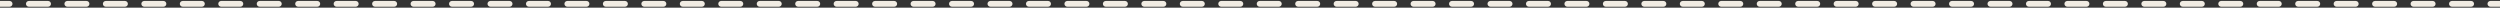 <?xml version="1.0" encoding="UTF-8"?> <svg xmlns="http://www.w3.org/2000/svg" width="1300" height="4" viewBox="0 0 1300 4" fill="none"><rect x="0" y="0" width="1300" height="4" fill="#333333" stroke="none"/> <path d="M5 3.5C5.828 3.5 6.5 2.828 6.5 2C6.5 1.172 5.828 0.5 5 0.5L5 3.5ZM15 0.5C14.172 0.5 13.5 1.172 13.5 2C13.5 2.828 14.172 3.5 15 3.5L15 0.5ZM25 3.5C25.828 3.5 26.5 2.828 26.5 2C26.5 1.172 25.828 0.5 25 0.5L25 3.5ZM35 0.5C34.172 0.5 33.5 1.172 33.5 2C33.5 2.828 34.172 3.5 35 3.5L35 0.5ZM45 3.5C45.828 3.5 46.5 2.828 46.5 2C46.5 1.172 45.828 0.5 45 0.5L45 3.5ZM55 0.5C54.172 0.5 53.5 1.172 53.5 2C53.5 2.828 54.172 3.5 55 3.5L55 0.5ZM65 3.5C65.828 3.5 66.5 2.828 66.5 2C66.5 1.172 65.828 0.5 65 0.5L65 3.5ZM75 0.5C74.172 0.5 73.5 1.172 73.5 2C73.5 2.828 74.172 3.5 75 3.5L75 0.5ZM85 3.5C85.828 3.5 86.5 2.828 86.5 2C86.5 1.172 85.828 0.5 85 0.5L85 3.5ZM95 0.5C94.172 0.5 93.5 1.172 93.5 2C93.5 2.828 94.172 3.5 95 3.5L95 0.5ZM105 3.5C105.828 3.5 106.5 2.828 106.5 2C106.5 1.172 105.828 0.5 105 0.5L105 3.5ZM115 0.5C114.172 0.5 113.5 1.172 113.5 2C113.5 2.828 114.172 3.5 115 3.5L115 0.5ZM125 3.5C125.828 3.5 126.5 2.828 126.5 2C126.5 1.172 125.828 0.5 125 0.5L125 3.5ZM135 0.5C134.172 0.5 133.5 1.172 133.5 2C133.5 2.828 134.172 3.5 135 3.5L135 0.5ZM145 3.5C145.828 3.5 146.5 2.828 146.5 2C146.5 1.172 145.828 0.5 145 0.5L145 3.5ZM155 0.5C154.172 0.5 153.5 1.172 153.5 2C153.5 2.828 154.172 3.5 155 3.5L155 0.5ZM165 3.5C165.828 3.5 166.5 2.828 166.5 2C166.5 1.172 165.828 0.5 165 0.5L165 3.5ZM175 0.5C174.172 0.5 173.5 1.172 173.5 2C173.5 2.828 174.172 3.5 175 3.5L175 0.5ZM185 3.5C185.828 3.5 186.5 2.828 186.5 2C186.5 1.172 185.828 0.5 185 0.5L185 3.5ZM195 0.5C194.172 0.5 193.5 1.172 193.5 2C193.5 2.828 194.172 3.5 195 3.5L195 0.5ZM205 3.5C205.828 3.5 206.5 2.828 206.5 2C206.5 1.172 205.828 0.5 205 0.5L205 3.5ZM215 0.5C214.172 0.5 213.5 1.172 213.5 2C213.5 2.828 214.172 3.5 215 3.5L215 0.5ZM225 3.5C225.828 3.5 226.5 2.828 226.5 2C226.5 1.172 225.828 0.5 225 0.5L225 3.5ZM235 0.5C234.172 0.5 233.5 1.172 233.5 2C233.5 2.828 234.172 3.5 235 3.5L235 0.5ZM245 3.5C245.828 3.5 246.5 2.828 246.5 2C246.5 1.172 245.828 0.5 245 0.5L245 3.5ZM255 0.5C254.172 0.5 253.5 1.172 253.5 2C253.5 2.828 254.172 3.5 255 3.5L255 0.5ZM265 3.5C265.828 3.5 266.5 2.828 266.5 2C266.5 1.172 265.828 0.5 265 0.5L265 3.5ZM275 0.5C274.172 0.5 273.5 1.172 273.5 2C273.5 2.828 274.172 3.5 275 3.5L275 0.5ZM285 3.5C285.828 3.5 286.5 2.828 286.5 2C286.5 1.172 285.828 0.5 285 0.5L285 3.5ZM295 0.5C294.172 0.5 293.5 1.172 293.5 2C293.5 2.828 294.172 3.5 295 3.5L295 0.5ZM305 3.5C305.828 3.5 306.5 2.828 306.5 2C306.5 1.172 305.828 0.5 305 0.5L305 3.5ZM315 0.5C314.172 0.5 313.5 1.172 313.5 2C313.5 2.828 314.172 3.5 315 3.5L315 0.5ZM325 3.5C325.828 3.5 326.5 2.828 326.5 2C326.5 1.172 325.828 0.5 325 0.5L325 3.5ZM335 0.5C334.172 0.5 333.5 1.172 333.5 2C333.5 2.828 334.172 3.5 335 3.5L335 0.5ZM345 3.5C345.828 3.5 346.5 2.828 346.5 2C346.5 1.172 345.828 0.5 345 0.5L345 3.5ZM355 0.5C354.172 0.5 353.5 1.172 353.5 2C353.5 2.828 354.172 3.5 355 3.5L355 0.5ZM365 3.5C365.828 3.5 366.5 2.828 366.5 2C366.5 1.172 365.828 0.5 365 0.5L365 3.5ZM375 0.5C374.172 0.5 373.5 1.172 373.5 2C373.5 2.828 374.172 3.5 375 3.5L375 0.5ZM385 3.5C385.828 3.5 386.5 2.828 386.5 2C386.5 1.172 385.828 0.5 385 0.5L385 3.5ZM395 0.5C394.172 0.5 393.5 1.172 393.5 2C393.5 2.828 394.172 3.5 395 3.5L395 0.5ZM405 3.5C405.828 3.5 406.5 2.828 406.5 2C406.5 1.172 405.828 0.5 405 0.5L405 3.5ZM415 0.5C414.172 0.5 413.5 1.172 413.5 2C413.5 2.828 414.172 3.5 415 3.5L415 0.5ZM425 3.5C425.828 3.5 426.5 2.828 426.5 2C426.5 1.172 425.828 0.5 425 0.5L425 3.5ZM435 0.5C434.172 0.5 433.5 1.172 433.5 2C433.5 2.828 434.172 3.5 435 3.5L435 0.5ZM445 3.5C445.828 3.5 446.5 2.828 446.5 2C446.5 1.172 445.828 0.5 445 0.5L445 3.5ZM455 0.5C454.172 0.5 453.5 1.172 453.5 2C453.5 2.828 454.172 3.5 455 3.5L455 0.5ZM465 3.5C465.828 3.5 466.5 2.828 466.5 2C466.5 1.172 465.828 0.5 465 0.5L465 3.5ZM475 0.5C474.172 0.5 473.5 1.172 473.5 2C473.5 2.828 474.172 3.5 475 3.5L475 0.5ZM485 3.5C485.828 3.5 486.5 2.828 486.5 2C486.5 1.172 485.828 0.5 485 0.5L485 3.5ZM495 0.5C494.172 0.5 493.5 1.172 493.5 2C493.5 2.828 494.172 3.5 495 3.5L495 0.5ZM505 3.5C505.828 3.5 506.5 2.828 506.5 2C506.5 1.172 505.828 0.5 505 0.5L505 3.5ZM515 0.5C514.172 0.5 513.5 1.172 513.5 2C513.5 2.828 514.172 3.5 515 3.5L515 0.5ZM525 3.5C525.828 3.5 526.5 2.828 526.5 2C526.5 1.172 525.828 0.5 525 0.5L525 3.5ZM535 0.5C534.172 0.5 533.5 1.172 533.5 2C533.5 2.828 534.172 3.5 535 3.5L535 0.5ZM545 3.5C545.828 3.5 546.5 2.828 546.5 2C546.5 1.172 545.828 0.5 545 0.5L545 3.5ZM555 0.5C554.172 0.5 553.5 1.172 553.5 2C553.5 2.828 554.172 3.5 555 3.5L555 0.5ZM565 3.5C565.828 3.5 566.5 2.828 566.5 2C566.5 1.172 565.828 0.5 565 0.5L565 3.5ZM575 0.5C574.172 0.5 573.5 1.172 573.5 2C573.5 2.828 574.172 3.5 575 3.5L575 0.5ZM585 3.5C585.828 3.5 586.5 2.828 586.5 2C586.5 1.172 585.828 0.5 585 0.5L585 3.5ZM595 0.5C594.172 0.5 593.5 1.172 593.5 2C593.5 2.828 594.172 3.5 595 3.5L595 0.5ZM605 3.5C605.828 3.5 606.5 2.828 606.5 2C606.5 1.172 605.828 0.5 605 0.5L605 3.5ZM615 0.5C614.172 0.5 613.5 1.172 613.5 2C613.5 2.828 614.172 3.5 615 3.5L615 0.5ZM625 3.5C625.828 3.5 626.5 2.828 626.5 2C626.5 1.172 625.828 0.5 625 0.5L625 3.5ZM635 0.5C634.172 0.5 633.5 1.172 633.5 2C633.5 2.828 634.172 3.5 635 3.5L635 0.5ZM645 3.5C645.828 3.5 646.5 2.828 646.5 2C646.5 1.172 645.828 0.5 645 0.5L645 3.5ZM655 0.5C654.172 0.5 653.5 1.172 653.5 2C653.5 2.828 654.172 3.5 655 3.5L655 0.5ZM665 3.5C665.828 3.5 666.5 2.828 666.5 2C666.5 1.172 665.828 0.5 665 0.5L665 3.5ZM675 0.5C674.172 0.5 673.5 1.172 673.5 2C673.5 2.828 674.172 3.5 675 3.5L675 0.5ZM685 3.5C685.828 3.5 686.5 2.828 686.5 2C686.5 1.172 685.828 0.5 685 0.5L685 3.5ZM695 0.5C694.172 0.5 693.5 1.172 693.5 2C693.5 2.828 694.172 3.5 695 3.5L695 0.5ZM705 3.5C705.828 3.5 706.5 2.828 706.5 2C706.5 1.172 705.828 0.5 705 0.5L705 3.5ZM715 0.5C714.172 0.5 713.5 1.172 713.5 2C713.5 2.828 714.172 3.5 715 3.5L715 0.5ZM725 3.5C725.828 3.5 726.5 2.828 726.5 2C726.5 1.172 725.828 0.5 725 0.5L725 3.5ZM735 0.5C734.172 0.5 733.5 1.172 733.5 2C733.5 2.828 734.172 3.5 735 3.5L735 0.5ZM745 3.5C745.828 3.5 746.5 2.828 746.5 2C746.5 1.172 745.828 0.5 745 0.5L745 3.5ZM755 0.5C754.172 0.5 753.5 1.172 753.5 2C753.5 2.828 754.172 3.5 755 3.5L755 0.5ZM765 3.5C765.828 3.5 766.5 2.828 766.5 2C766.5 1.172 765.828 0.5 765 0.5L765 3.5ZM775 0.5C774.172 0.5 773.5 1.172 773.5 2C773.5 2.828 774.172 3.5 775 3.5L775 0.5ZM785 3.5C785.828 3.5 786.5 2.828 786.5 2C786.5 1.171 785.828 0.5 785 0.5L785 3.5ZM795 0.5C794.172 0.5 793.5 1.171 793.5 2C793.5 2.828 794.172 3.5 795 3.5L795 0.5ZM805 3.5C805.828 3.5 806.5 2.828 806.5 2C806.5 1.171 805.828 0.5 805 0.5L805 3.5ZM815 0.5C814.172 0.5 813.5 1.171 813.5 2C813.5 2.828 814.172 3.5 815 3.5L815 0.5ZM825 3.5C825.828 3.5 826.5 2.828 826.5 2C826.5 1.171 825.828 0.5 825 0.5L825 3.5ZM835 0.5C834.172 0.5 833.5 1.171 833.5 2C833.5 2.828 834.172 3.5 835 3.5L835 0.5ZM845 3.5C845.828 3.5 846.5 2.828 846.5 2C846.5 1.171 845.828 0.5 845 0.5L845 3.5ZM855 0.5C854.172 0.5 853.5 1.171 853.5 2C853.5 2.828 854.172 3.5 855 3.5L855 0.5ZM865 3.5C865.828 3.5 866.5 2.828 866.5 2C866.5 1.171 865.828 0.5 865 0.5L865 3.5ZM875 0.5C874.172 0.5 873.5 1.171 873.5 2C873.5 2.828 874.172 3.5 875 3.5L875 0.5ZM885 3.5C885.828 3.5 886.5 2.828 886.5 2C886.5 1.171 885.828 0.5 885 0.5L885 3.5ZM895 0.5C894.172 0.5 893.5 1.171 893.5 2C893.5 2.828 894.172 3.5 895 3.5L895 0.5ZM905 3.5C905.828 3.5 906.5 2.828 906.5 2C906.5 1.171 905.828 0.5 905 0.5L905 3.5ZM915 0.5C914.172 0.5 913.5 1.171 913.5 2C913.5 2.828 914.172 3.5 915 3.5L915 0.5ZM925 3.5C925.828 3.5 926.5 2.828 926.5 2C926.5 1.171 925.828 0.5 925 0.5L925 3.5ZM935 0.5C934.172 0.5 933.5 1.171 933.5 2C933.5 2.828 934.172 3.5 935 3.5L935 0.5ZM945 3.5C945.828 3.5 946.5 2.828 946.5 2C946.5 1.171 945.828 0.5 945 0.5L945 3.5ZM955 0.5C954.172 0.5 953.5 1.171 953.5 2C953.5 2.828 954.172 3.5 955 3.5L955 0.5ZM965 3.5C965.828 3.5 966.5 2.828 966.5 2C966.5 1.171 965.828 0.5 965 0.5L965 3.5ZM975 0.5C974.172 0.5 973.5 1.171 973.5 2C973.5 2.828 974.172 3.5 975 3.5L975 0.5ZM985 3.5C985.828 3.5 986.5 2.828 986.5 2C986.5 1.171 985.828 0.5 985 0.5L985 3.5ZM995 0.5C994.172 0.5 993.5 1.171 993.5 2C993.5 2.828 994.172 3.5 995 3.5L995 0.5ZM1005 3.5C1005.83 3.5 1006.5 2.828 1006.5 2C1006.5 1.171 1005.83 0.5 1005 0.5L1005 3.5ZM1015 0.5C1014.17 0.5 1013.5 1.171 1013.5 2C1013.5 2.828 1014.17 3.5 1015 3.5L1015 0.5ZM1025 3.5C1025.83 3.5 1026.5 2.828 1026.5 2C1026.5 1.171 1025.83 0.5 1025 0.5L1025 3.5ZM1035 0.5C1034.17 0.5 1033.5 1.171 1033.5 2C1033.5 2.828 1034.17 3.5 1035 3.5L1035 0.5ZM1045 3.5C1045.83 3.5 1046.5 2.828 1046.5 2C1046.5 1.171 1045.83 0.5 1045 0.5L1045 3.5ZM1055 0.5C1054.17 0.5 1053.5 1.171 1053.5 2C1053.5 2.828 1054.17 3.5 1055 3.5L1055 0.5ZM1065 3.5C1065.83 3.5 1066.5 2.828 1066.5 2C1066.5 1.171 1065.83 0.5 1065 0.5L1065 3.5ZM1075 0.5C1074.17 0.5 1073.5 1.171 1073.5 2C1073.5 2.828 1074.17 3.5 1075 3.5L1075 0.5ZM1085 3.5C1085.83 3.5 1086.5 2.828 1086.5 2C1086.5 1.171 1085.83 0.5 1085 0.5L1085 3.5ZM1095 0.5C1094.17 0.5 1093.5 1.171 1093.5 2C1093.5 2.828 1094.17 3.5 1095 3.5L1095 0.5ZM1105 3.5C1105.83 3.5 1106.5 2.828 1106.5 2C1106.5 1.171 1105.83 0.5 1105 0.5L1105 3.5ZM1115 0.5C1114.17 0.5 1113.5 1.171 1113.5 2C1113.5 2.828 1114.17 3.5 1115 3.5L1115 0.5ZM1125 3.5C1125.83 3.5 1126.5 2.828 1126.5 2C1126.5 1.171 1125.83 0.5 1125 0.5L1125 3.5ZM1135 0.5C1134.17 0.5 1133.5 1.171 1133.5 2C1133.5 2.828 1134.17 3.5 1135 3.5L1135 0.5ZM1145 3.5C1145.83 3.5 1146.5 2.828 1146.5 2C1146.5 1.171 1145.83 0.5 1145 0.5L1145 3.5ZM1155 0.5C1154.17 0.5 1153.5 1.171 1153.5 2C1153.5 2.828 1154.17 3.5 1155 3.5L1155 0.5ZM1165 3.5C1165.83 3.5 1166.5 2.828 1166.5 2C1166.5 1.171 1165.83 0.5 1165 0.5L1165 3.5ZM1175 0.5C1174.17 0.5 1173.5 1.171 1173.5 2C1173.5 2.828 1174.17 3.5 1175 3.5L1175 0.5ZM1185 3.5C1185.83 3.5 1186.5 2.828 1186.5 2C1186.5 1.171 1185.83 0.5 1185 0.5L1185 3.5ZM1195 0.5C1194.17 0.5 1193.5 1.171 1193.5 2C1193.5 2.828 1194.17 3.5 1195 3.5L1195 0.5ZM1205 3.5C1205.83 3.5 1206.5 2.828 1206.5 2C1206.5 1.171 1205.83 0.5 1205 0.5L1205 3.5ZM1215 0.5C1214.17 0.5 1213.5 1.171 1213.5 2C1213.5 2.828 1214.17 3.5 1215 3.5L1215 0.5ZM1225 3.5C1225.83 3.5 1226.5 2.828 1226.5 2C1226.5 1.171 1225.83 0.5 1225 0.5L1225 3.5ZM1235 0.5C1234.17 0.5 1233.5 1.171 1233.5 2C1233.5 2.828 1234.17 3.5 1235 3.5L1235 0.5ZM1245 3.5C1245.83 3.5 1246.5 2.828 1246.5 2C1246.5 1.171 1245.83 0.5 1245 0.5L1245 3.5ZM1255 0.5C1254.17 0.5 1253.5 1.171 1253.5 2C1253.5 2.828 1254.17 3.5 1255 3.5L1255 0.5ZM1265 3.5C1265.83 3.5 1266.5 2.828 1266.5 2C1266.5 1.171 1265.83 0.5 1265 0.5L1265 3.5ZM1275 0.5C1274.17 0.5 1273.5 1.171 1273.5 2C1273.5 2.828 1274.17 3.5 1275 3.5L1275 0.5ZM1285 3.5C1285.83 3.5 1286.5 2.828 1286.5 2C1286.5 1.171 1285.83 0.5 1285 0.5L1285 3.5ZM1295 0.5C1294.17 0.5 1293.5 1.171 1293.5 2C1293.5 2.828 1294.17 3.5 1295 3.5L1295 0.5ZM1.31134e-07 3.5L5 3.5L5 0.5L-1.31134e-07 0.5L1.31134e-07 3.5ZM15 3.5L25 3.5L25 0.5L15 0.5L15 3.5ZM35 3.5L45 3.5L45 0.5L35 0.5L35 3.5ZM55 3.5L65 3.5L65 0.5L55 0.5L55 3.5ZM75 3.5L85 3.5L85 0.5L75 0.5L75 3.5ZM95 3.5L105 3.5L105 0.5L95 0.5L95 3.5ZM115 3.5L125 3.5L125 0.5L115 0.5L115 3.5ZM135 3.5L145 3.5L145 0.5L135 0.5L135 3.5ZM155 3.5L165 3.5L165 0.5L155 0.5L155 3.5ZM175 3.5L185 3.5L185 0.5L175 0.5L175 3.5ZM195 3.5L205 3.5L205 0.5L195 0.5L195 3.5ZM215 3.5L225 3.5L225 0.5L215 0.5L215 3.5ZM235 3.5L245 3.5L245 0.5L235 0.5L235 3.5ZM255 3.5L265 3.5L265 0.5L255 0.5L255 3.5ZM275 3.5L285 3.5L285 0.5L275 0.5L275 3.5ZM295 3.5L305 3.5L305 0.5L295 0.5L295 3.5ZM315 3.5L325 3.5L325 0.5L315 0.5L315 3.5ZM335 3.5L345 3.5L345 0.5L335 0.5L335 3.5ZM355 3.5L365 3.5L365 0.5L355 0.5L355 3.5ZM375 3.5L385 3.5L385 0.5L375 0.5L375 3.5ZM395 3.5L405 3.5L405 0.5L395 0.5L395 3.5ZM415 3.5L425 3.5L425 0.5L415 0.5L415 3.5ZM435 3.5L445 3.5L445 0.5L435 0.5L435 3.5ZM455 3.5L465 3.5L465 0.5L455 0.5L455 3.5ZM475 3.5L485 3.5L485 0.5L475 0.5L475 3.5ZM495 3.5L505 3.5L505 0.5L495 0.5L495 3.5ZM515 3.5L525 3.5L525 0.5L515 0.5L515 3.5ZM535 3.5L545 3.5L545 0.5L535 0.5L535 3.5ZM555 3.5L565 3.5L565 0.5L555 0.5L555 3.5ZM575 3.5L585 3.5L585 0.5L575 0.5L575 3.5ZM595 3.5L605 3.5L605 0.5L595 0.5L595 3.5ZM615 3.5L625 3.5L625 0.5L615 0.5L615 3.5ZM635 3.5L645 3.5L645 0.5L635 0.5L635 3.5ZM655 3.5L665 3.5L665 0.5L655 0.5L655 3.5ZM675 3.5L685 3.5L685 0.5L675 0.5L675 3.5ZM695 3.5L705 3.5L705 0.5L695 0.5L695 3.5ZM715 3.5L725 3.5L725 0.5L715 0.5L715 3.5ZM735 3.5L745 3.5L745 0.5L735 0.5L735 3.5ZM755 3.5L765 3.5L765 0.5L755 0.5L755 3.5ZM775 3.5L785 3.5L785 0.5L775 0.5L775 3.5ZM795 3.5L805 3.5L805 0.5L795 0.5L795 3.5ZM815 3.5L825 3.5L825 0.5L815 0.5L815 3.5ZM835 3.5L845 3.5L845 0.5L835 0.5L835 3.5ZM855 3.5L865 3.5L865 0.5L855 0.5L855 3.5ZM875 3.5L885 3.5L885 0.5L875 0.5L875 3.5ZM895 3.5L905 3.5L905 0.5L895 0.5L895 3.5ZM915 3.5L925 3.5L925 0.5L915 0.5L915 3.5ZM935 3.5L945 3.5L945 0.5L935 0.5L935 3.5ZM955 3.5L965 3.5L965 0.5L955 0.5L955 3.5ZM975 3.5L985 3.5L985 0.5L975 0.5L975 3.5ZM995 3.5L1005 3.5L1005 0.5L995 0.5L995 3.5ZM1015 3.5L1025 3.5L1025 0.5L1015 0.5L1015 3.5ZM1035 3.5L1045 3.5L1045 0.5L1035 0.5L1035 3.5ZM1055 3.5L1065 3.5L1065 0.5L1055 0.5L1055 3.5ZM1075 3.5L1085 3.5L1085 0.5L1075 0.5L1075 3.5ZM1095 3.5L1105 3.5L1105 0.5L1095 0.5L1095 3.5ZM1115 3.5L1125 3.5L1125 0.5L1115 0.5L1115 3.5ZM1135 3.5L1145 3.5L1145 0.5L1135 0.5L1135 3.5ZM1155 3.5L1165 3.5L1165 0.5L1155 0.5L1155 3.5ZM1175 3.5L1185 3.5L1185 0.5L1175 0.5L1175 3.5ZM1195 3.5L1205 3.5L1205 0.5L1195 0.5L1195 3.5ZM1215 3.5L1225 3.5L1225 0.5L1215 0.5L1215 3.5ZM1235 3.5L1245 3.5L1245 0.5L1235 0.5L1235 3.5ZM1255 3.5L1265 3.5L1265 0.5L1255 0.5L1255 3.5ZM1275 3.5L1285 3.5L1285 0.5L1275 0.5L1275 3.5ZM1295 3.5L1300 3.5L1300 0.5L1295 0.5L1295 3.5Z" fill="#F1ECE3"></path> </svg> 